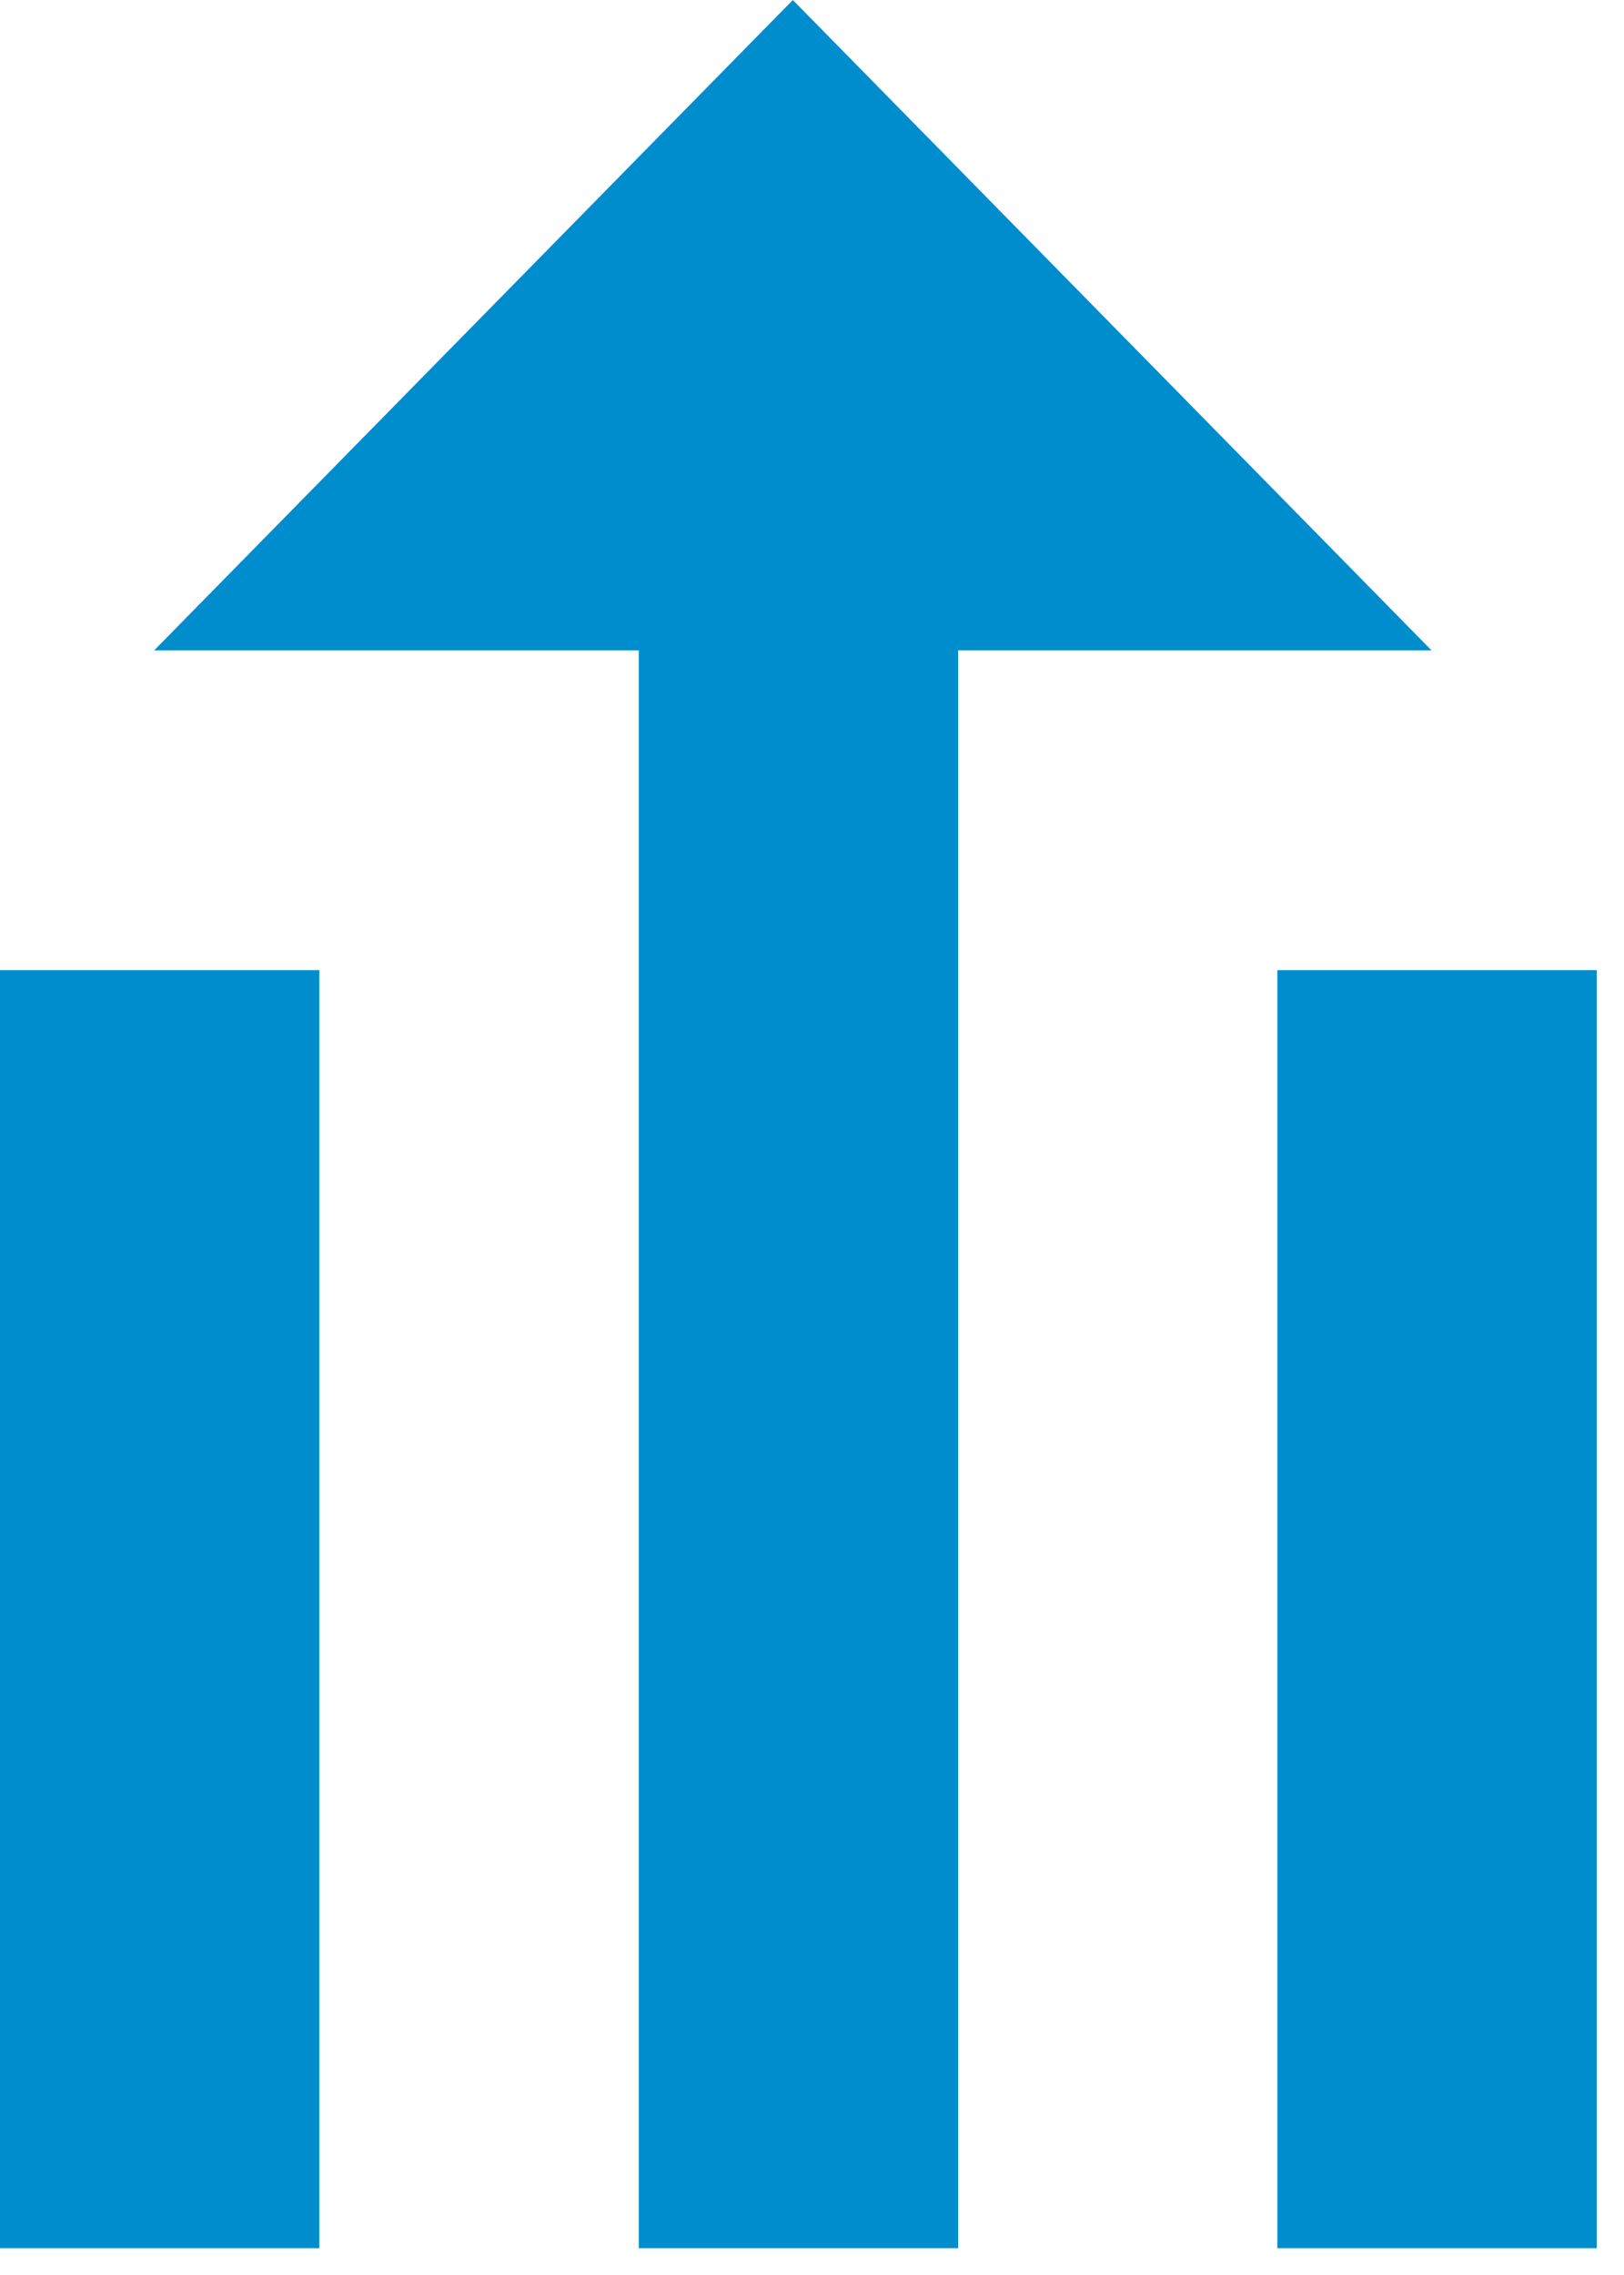 <svg xmlns="http://www.w3.org/2000/svg" width="20" height="28" fill="none"><path fill="#008DCD" d="M19.664 27.67h-3.933V11.94h3.933zm-15.731 0H0V11.94h3.933z"/><path fill="#008DCD" d="M11.8 27.67H7.867V8.005H1.898L9.764 0l7.866 8.005H11.8z"/></svg>